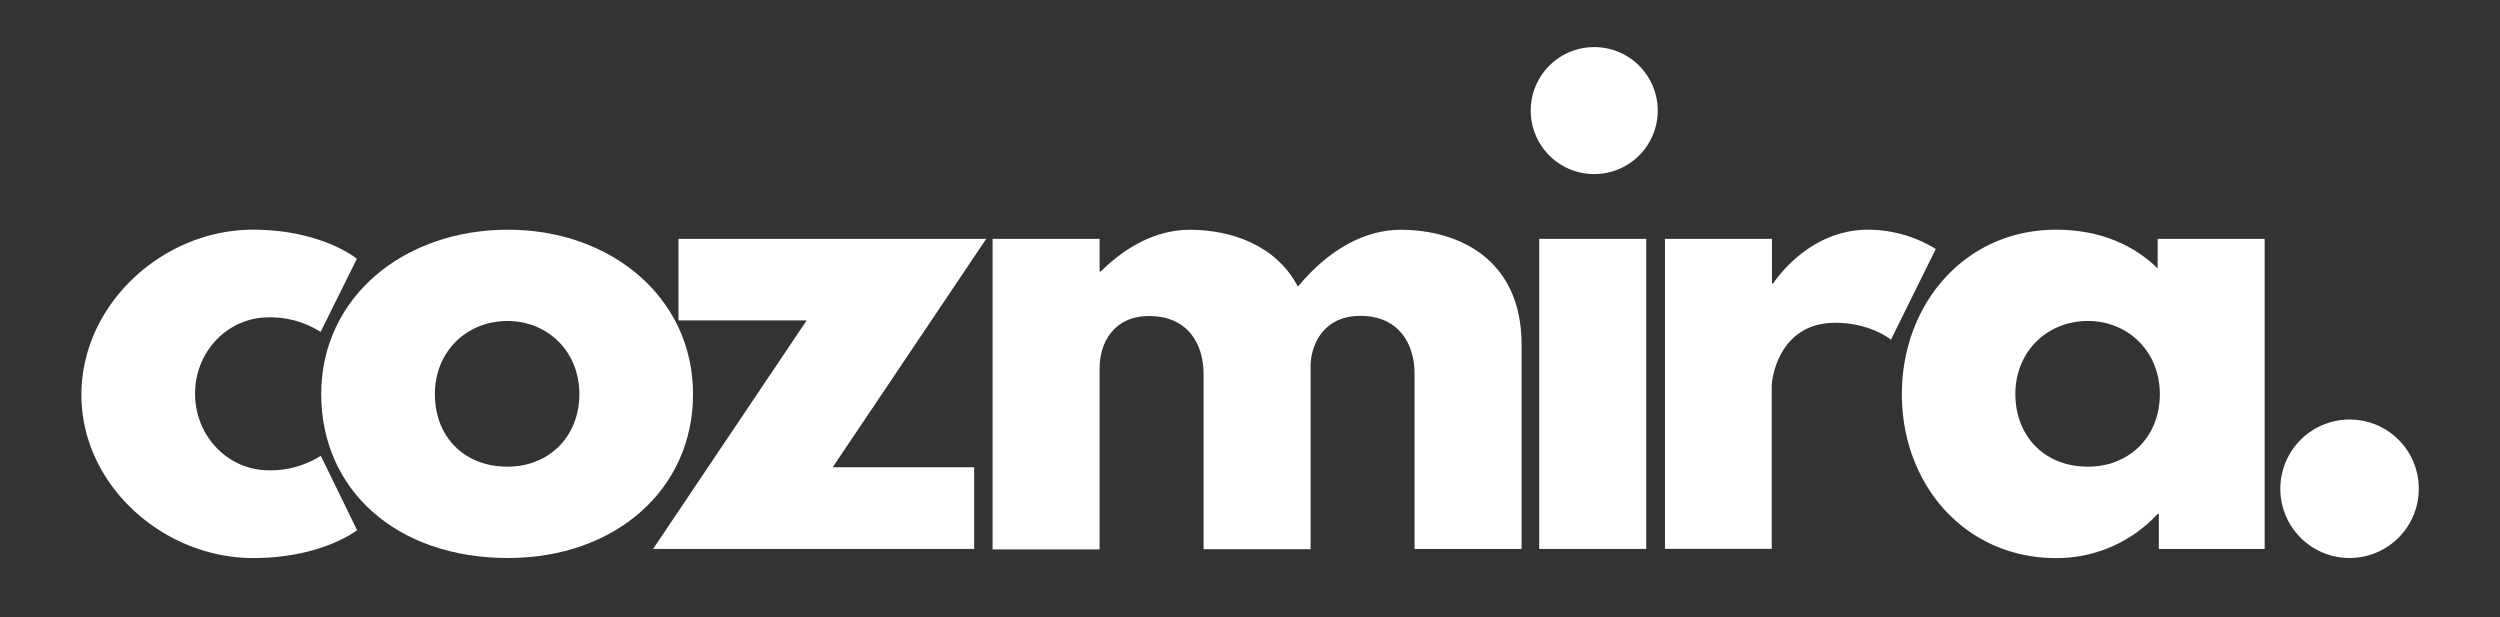 <svg xmlns="http://www.w3.org/2000/svg" viewBox="0 0 628 155"><rect x="0" y="0" width="628" height="155" fill="#333333" stroke="none"/><defs><style>.cls-1{fill:#fff;}</style></defs><g id="Layer_2" data-name="Layer 2"><path class="cls-1" d="M49,98.86c0,10.78,8.35,19.28,18.53,19.28a23.72,23.72,0,0,0,13.06-3.64l9.11,18.68s-8.81,7-26.12,7c-22.48,0-43.13-18.23-43.13-41S40.9,57.7,63.53,57.7C80.84,57.7,89.65,65,89.65,65L80.54,83.37a23.67,23.67,0,0,0-13.06-3.65C57.3,79.72,49,88.23,49,98.86Z"></path><path class="cls-1" d="M127.62,57.7c25.82,0,46.47,17,46.47,41.31,0,24-19.59,41.16-46.47,41.16C99.52,140.17,80.69,123,80.69,99,80.69,74.71,101.34,57.7,127.62,57.7Zm-.15,59.53c10.47,0,18.07-7.59,18.07-18.22,0-10.78-8-18.38-18.07-18.38-10.18,0-18.23,7.6-18.23,18.38C109.24,109.64,116.53,117.23,127.47,117.23Z"></path><path class="cls-1" d="M209.17,117.38h35.54v20.51H164.06l38.58-57.41h-32.2V60h77.3Z"></path><path class="cls-1" d="M249.34,60h26.88v8.2h.3c6.08-6.08,13.82-10.48,22.33-10.48,10.32,0,21.71,3.8,27.18,14.28,8.2-9.88,17.32-14.28,25.82-14.28,14.28,0,30.37,7.14,30.37,28.85v51.34H355.34v-44c0-7.74-4.1-14.57-13.67-14.57-8.5,0-12.14,6.22-12.45,12.14v46.48H302.34v-44c0-7.74-4.1-14.57-13.67-14.57-9,0-12.45,6.83-12.45,13.06v45.56H249.34Z"></path><path class="cls-1" d="M416.42,27.78a15.95,15.95,0,1,1-15.95-15.95A15.95,15.95,0,0,1,416.42,27.78ZM386.65,137.89h26.88V60H386.65Z"></path><path class="cls-1" d="M418.24,60h26.88V71.22h.3s8.5-13.52,23.84-13.52a32.25,32.25,0,0,1,17,4.86L475,85.34s-5-4.25-14-4.25c-14,0-15.94,13.82-15.94,15.79v41H418.24Z"></path><path class="cls-1" d="M516.48,57.7c10.48,0,19.14,3.49,25.52,9.72V60h26.88v77.91H542.3v-8.81H542a34.53,34.53,0,0,1-25.52,11.09c-22.78,0-38.73-18.38-38.73-41.16S493.7,57.7,516.48,57.7Zm8,59.53c10.48,0,18.07-7.59,18.07-18.22,0-10.78-8.05-18.38-18.07-18.38-10.18,0-18.22,7.6-18.22,18.38C506.31,109.64,513.6,117.23,524.53,117.23Z"></path><path class="cls-1" d="M607.6,122.85a17.39,17.39,0,1,1-17.46-17.46A17.34,17.34,0,0,1,607.6,122.85Z"></path></g></svg>